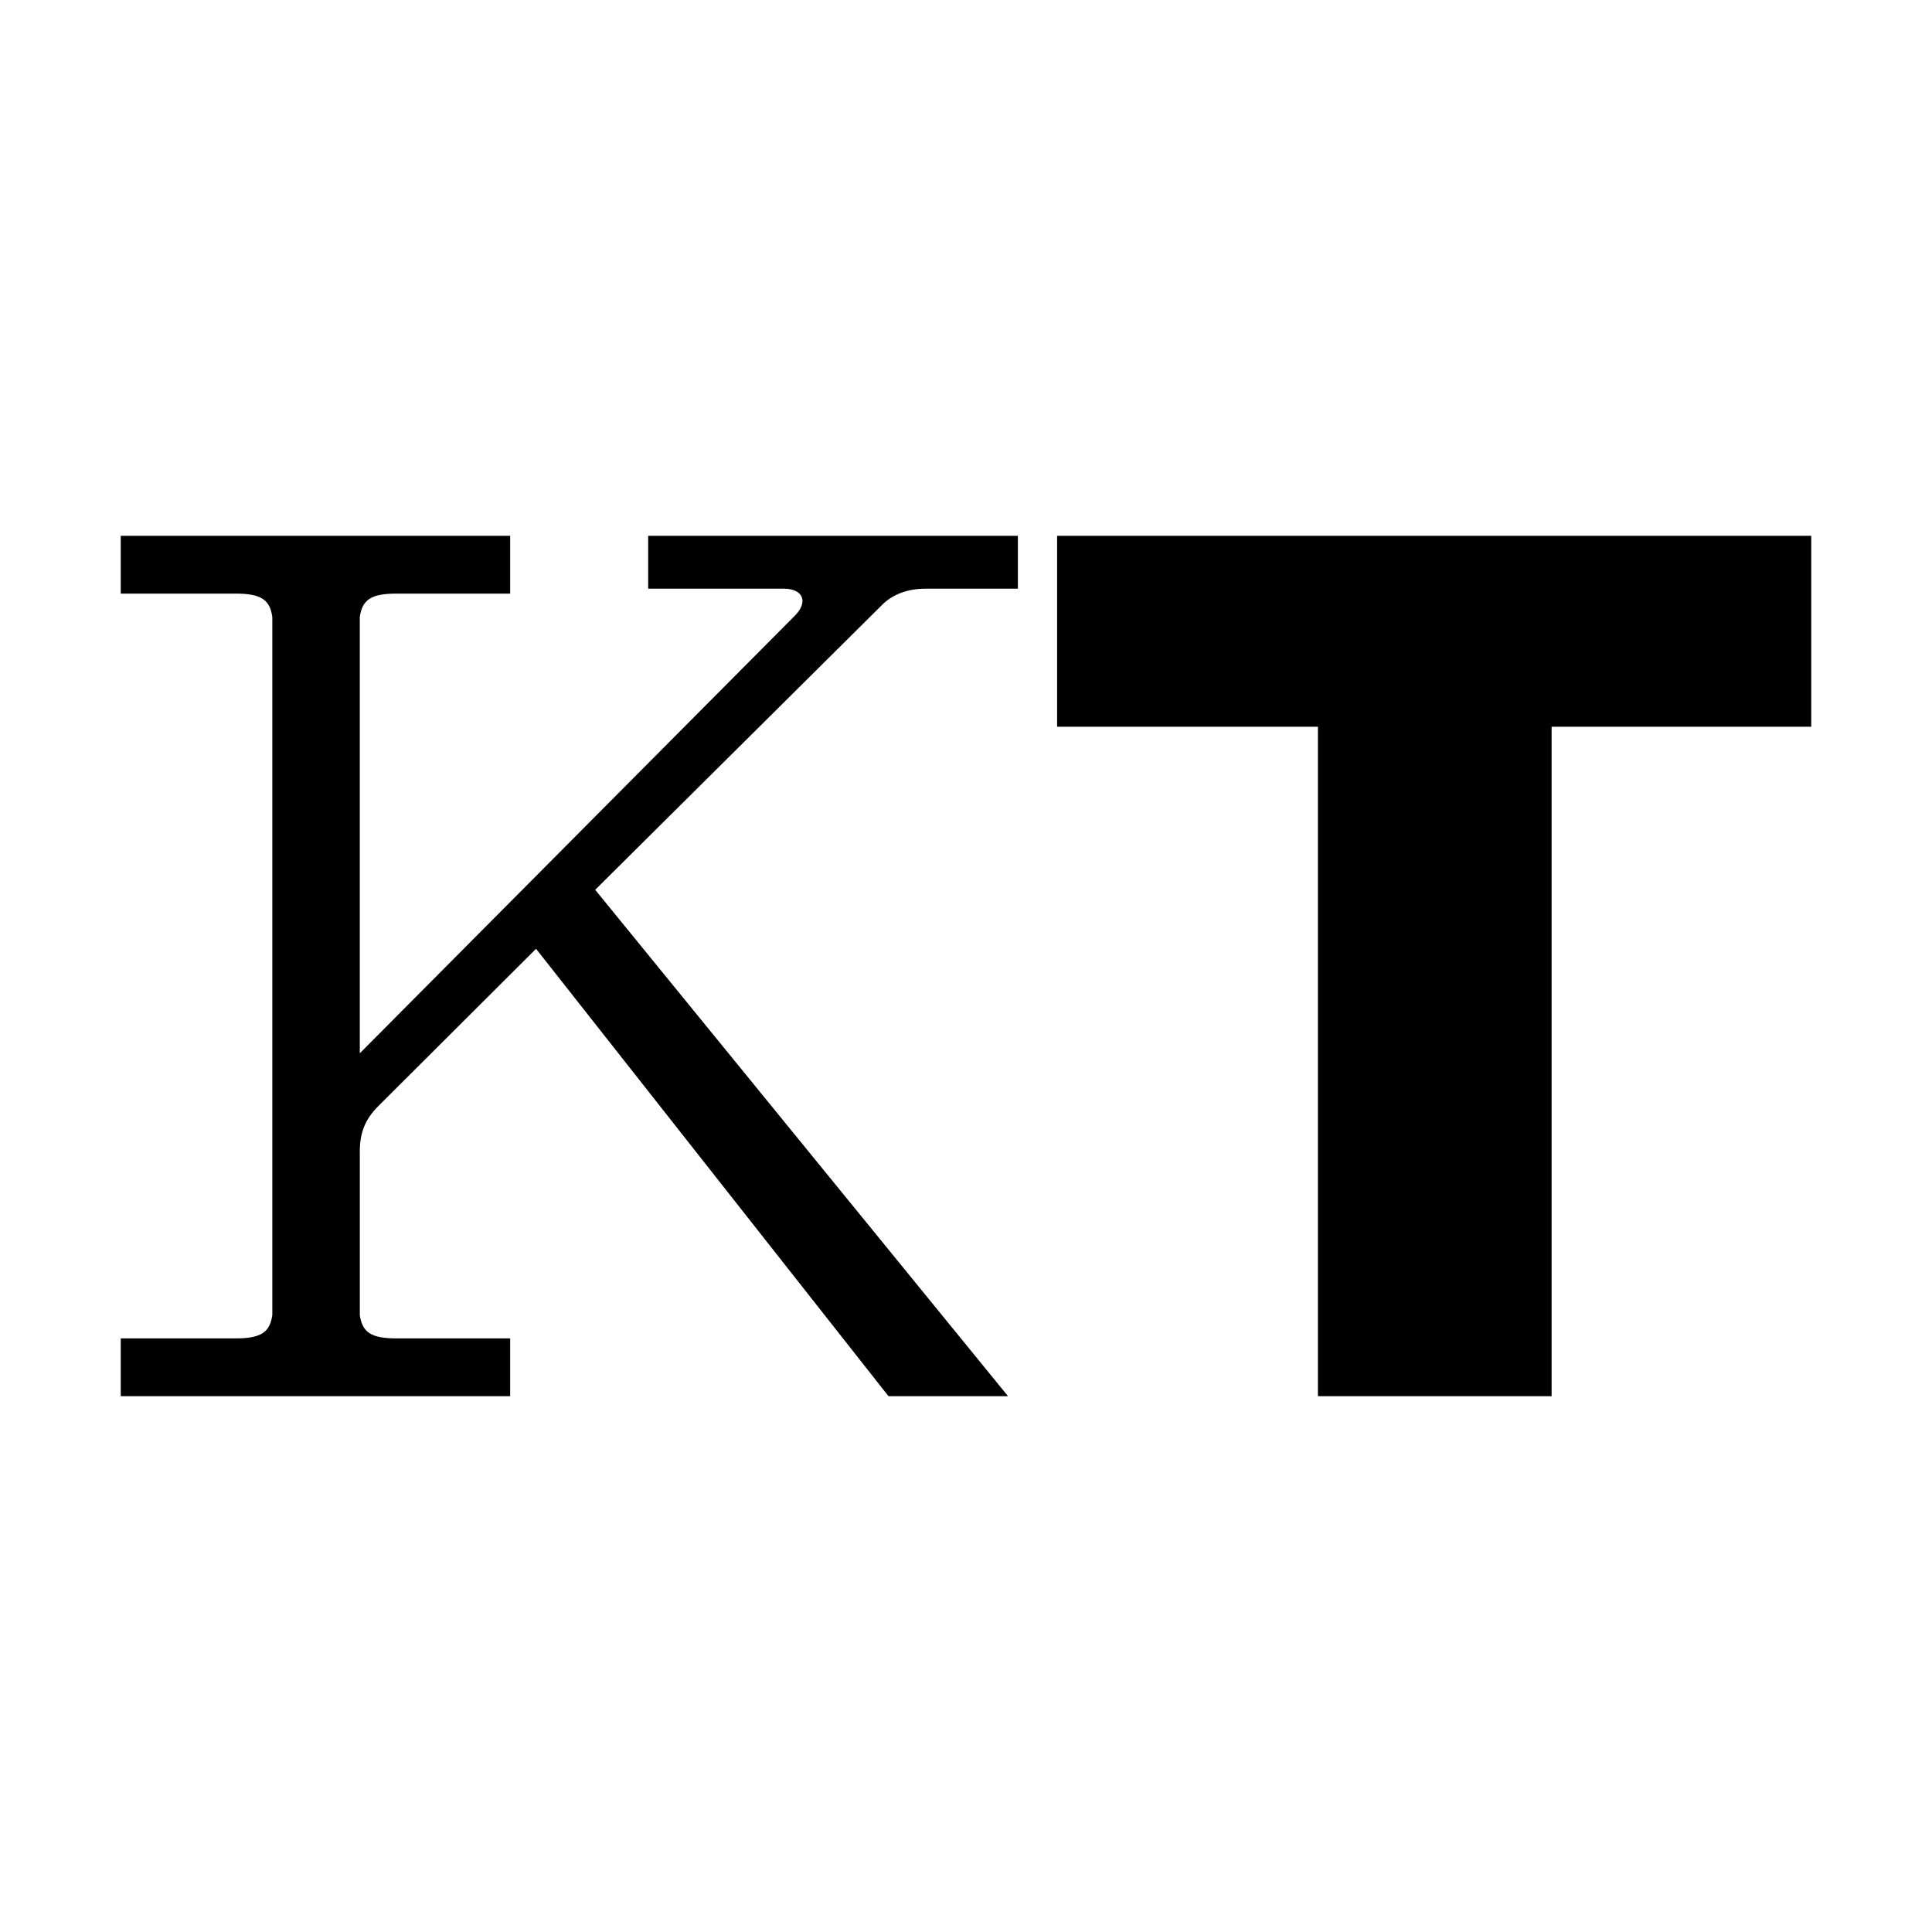 <svg xmlns="http://www.w3.org/2000/svg" width="256" height="256" fill="none" viewBox="0 0 256 256"><path fill="#fff" d="M0 0h256v256H0z"/><path fill="#000" d="M16 185v-7.654h15.186c3.429 0 4.572-.815 4.898-3.095V81.749c-.326-2.28-1.47-3.095-4.898-3.095H16V71h51.599v7.654H52.577c-3.43 0-4.573.815-4.9 3.095v57.814l57.642-57.977c1.796-1.792 1.143-3.583-1.47-3.583H85.887V71h48.987v7.003h-12.247c-2.449 0-4.409.814-5.715 2.117l-38.046 37.783L133.567 185h-15.839l-46.7-59.28-20.9 20.846c-1.797 1.791-2.45 3.583-2.45 6.025v21.66c.326 2.28 1.47 3.095 4.899 3.095h15.022V185zM174.633 185V96.299h-34.561V71H240v25.299h-34.404V185z"/></svg>